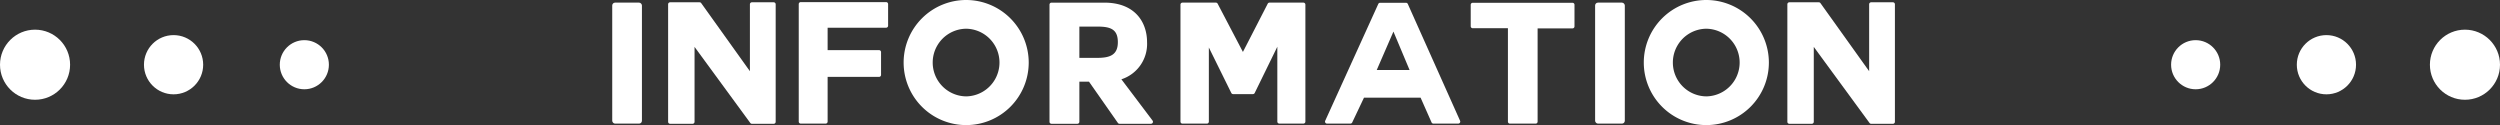 <svg xmlns="http://www.w3.org/2000/svg" width="437.409" height="21.886" viewBox="0 0 437.409 21.886"><rect x="0" y="0" width="437.409" height="21.886" fill="#333333" stroke="none"/><g transform="translate(-384.87 -1800.971)"><g transform="translate(491.988 1800.971)"><rect width="5.196" height="21.169" rx="0.496" transform="translate(0 0.459)" fill="#fff"/><path d="M572.193,1801.545h-3.814a.347.347,0,0,0-.347.347V1813.6l-8.519-11.91a.346.346,0,0,0-.282-.145H554.07a.347.347,0,0,0-.348.347v20.562a.348.348,0,0,0,.348.347H558a.347.347,0,0,0,.347-.347v-13.106l9.754,13.311a.348.348,0,0,0,.28.142h3.814a.347.347,0,0,0,.347-.347v-20.562A.347.347,0,0,0,572.193,1801.545Z" transform="translate(-543.944 -1801.143)" fill="#fff"/><path d="M601.687,1801.5h-14.94a.347.347,0,0,0-.347.347v20.562a.347.347,0,0,0,.347.347h4.359a.347.347,0,0,0,.347-.347v-7.827h9a.347.347,0,0,0,.347-.347v-3.985a.347.347,0,0,0-.347-.347h-9v-3.924h10.235a.347.347,0,0,0,.347-.347v-3.785A.347.347,0,0,0,601.687,1801.5Z" transform="translate(-553.767 -1801.131)" fill="#fff"/><path d="M623.567,1800.971a10.943,10.943,0,1,0,10.957,10.958A10.956,10.956,0,0,0,623.567,1800.971Zm0,16.862a5.919,5.919,0,0,1,0-11.837,5.919,5.919,0,0,1,0,11.837Z" transform="translate(-561.654 -1800.971)" fill="#fff"/><path d="M661.707,1815.043a6.5,6.5,0,0,0,4.491-6.5c0-3.343-1.967-6.914-7.488-6.914h-9.234a.347.347,0,0,0-.347.347v20.5a.347.347,0,0,0,.347.347h4.531a.347.347,0,0,0,.347-.347v-7.023h1.681l5.058,7.222a.347.347,0,0,0,.284.148h5.507a.347.347,0,0,0,.277-.556Zm-7.353-9.224h3.151c2.268,0,3.582.445,3.582,2.722s-1.432,2.75-3.582,2.75h-3.151Z" transform="translate(-572.622 -1801.168)" fill="#fff"/><path d="M703.4,1801.627h-5.936a.347.347,0,0,0-.308.188l-4.34,8.439-4.422-8.441a.347.347,0,0,0-.307-.186h-5.85a.347.347,0,0,0-.347.347v20.476a.347.347,0,0,0,.347.347h4.273a.347.347,0,0,0,.347-.347V1809.48l3.93,7.96a.348.348,0,0,0,.311.194h3.47a.348.348,0,0,0,.312-.2l3.958-8.09v13.1a.347.347,0,0,0,.347.347H703.4a.347.347,0,0,0,.347-.347v-20.476A.347.347,0,0,0,703.4,1801.627Z" transform="translate(-582.469 -1801.168)" fill="#fff"/><path d="M732.535,1801.873a.347.347,0,0,0-.317-.205h-4.531a.346.346,0,0,0-.315.2l-9.291,20.446a.347.347,0,0,0,.315.491h4.1a.348.348,0,0,0,.313-.2l2.057-4.333h9.907l1.916,4.325a.348.348,0,0,0,.318.207h4.359a.347.347,0,0,0,.316-.489Zm.308,11.553H727.1l2.921-6.719Z" transform="translate(-593.338 -1801.18)" fill="#fff"/><path d="M772.309,1801.668H754.845a.347.347,0,0,0-.347.347v3.757a.347.347,0,0,0,.347.347h6.163v16.343a.347.347,0,0,0,.347.347h4.5a.347.347,0,0,0,.347-.347v-16.314h6.105a.347.347,0,0,0,.347-.347v-3.785A.347.347,0,0,0,772.309,1801.668Z" transform="translate(-604.294 -1801.18)" fill="#fff"/><rect width="5.196" height="21.169" rx="0.496" transform="translate(171.969 0.459)" fill="#fff"/><path d="M808.722,1800.971a10.943,10.943,0,1,0,10.957,10.958A10.956,10.956,0,0,0,808.722,1800.971Zm0,16.862a5.919,5.919,0,0,1,0-11.837,5.919,5.919,0,0,1,0,11.837Z" transform="translate(-617.308 -1800.971)" fill="#fff"/><path d="M852.18,1801.545h-3.814a.347.347,0,0,0-.347.347V1813.6l-8.519-11.91a.346.346,0,0,0-.282-.145h-5.162a.347.347,0,0,0-.347.347v20.562a.347.347,0,0,0,.347.347h3.929a.347.347,0,0,0,.347-.347v-13.106l9.754,13.311a.348.348,0,0,0,.28.142h3.814a.347.347,0,0,0,.347-.347v-20.562A.347.347,0,0,0,852.18,1801.545Z" transform="translate(-628.104 -1801.143)" fill="#fff"/></g><g transform="translate(380.87 1806.162)"><g transform="translate(4)"><circle cx="6.132" cy="6.132" r="6.132" fill="#fff"/><circle cx="5.18" cy="5.18" r="5.18" transform="translate(25.189 0.952)" fill="#fff"/><circle cx="4.296" cy="4.296" r="4.296" transform="translate(48.952 1.836)" fill="#fff"/></g><g transform="translate(383.864)"><circle cx="6.132" cy="6.132" r="6.132" transform="translate(45.281)" fill="#fff"/><circle cx="5.18" cy="5.18" r="5.18" transform="translate(21.995 0.952)" fill="#fff"/><circle cx="4.296" cy="4.296" r="4.296" transform="translate(0 1.836)" fill="#fff"/></g></g></g></svg>
